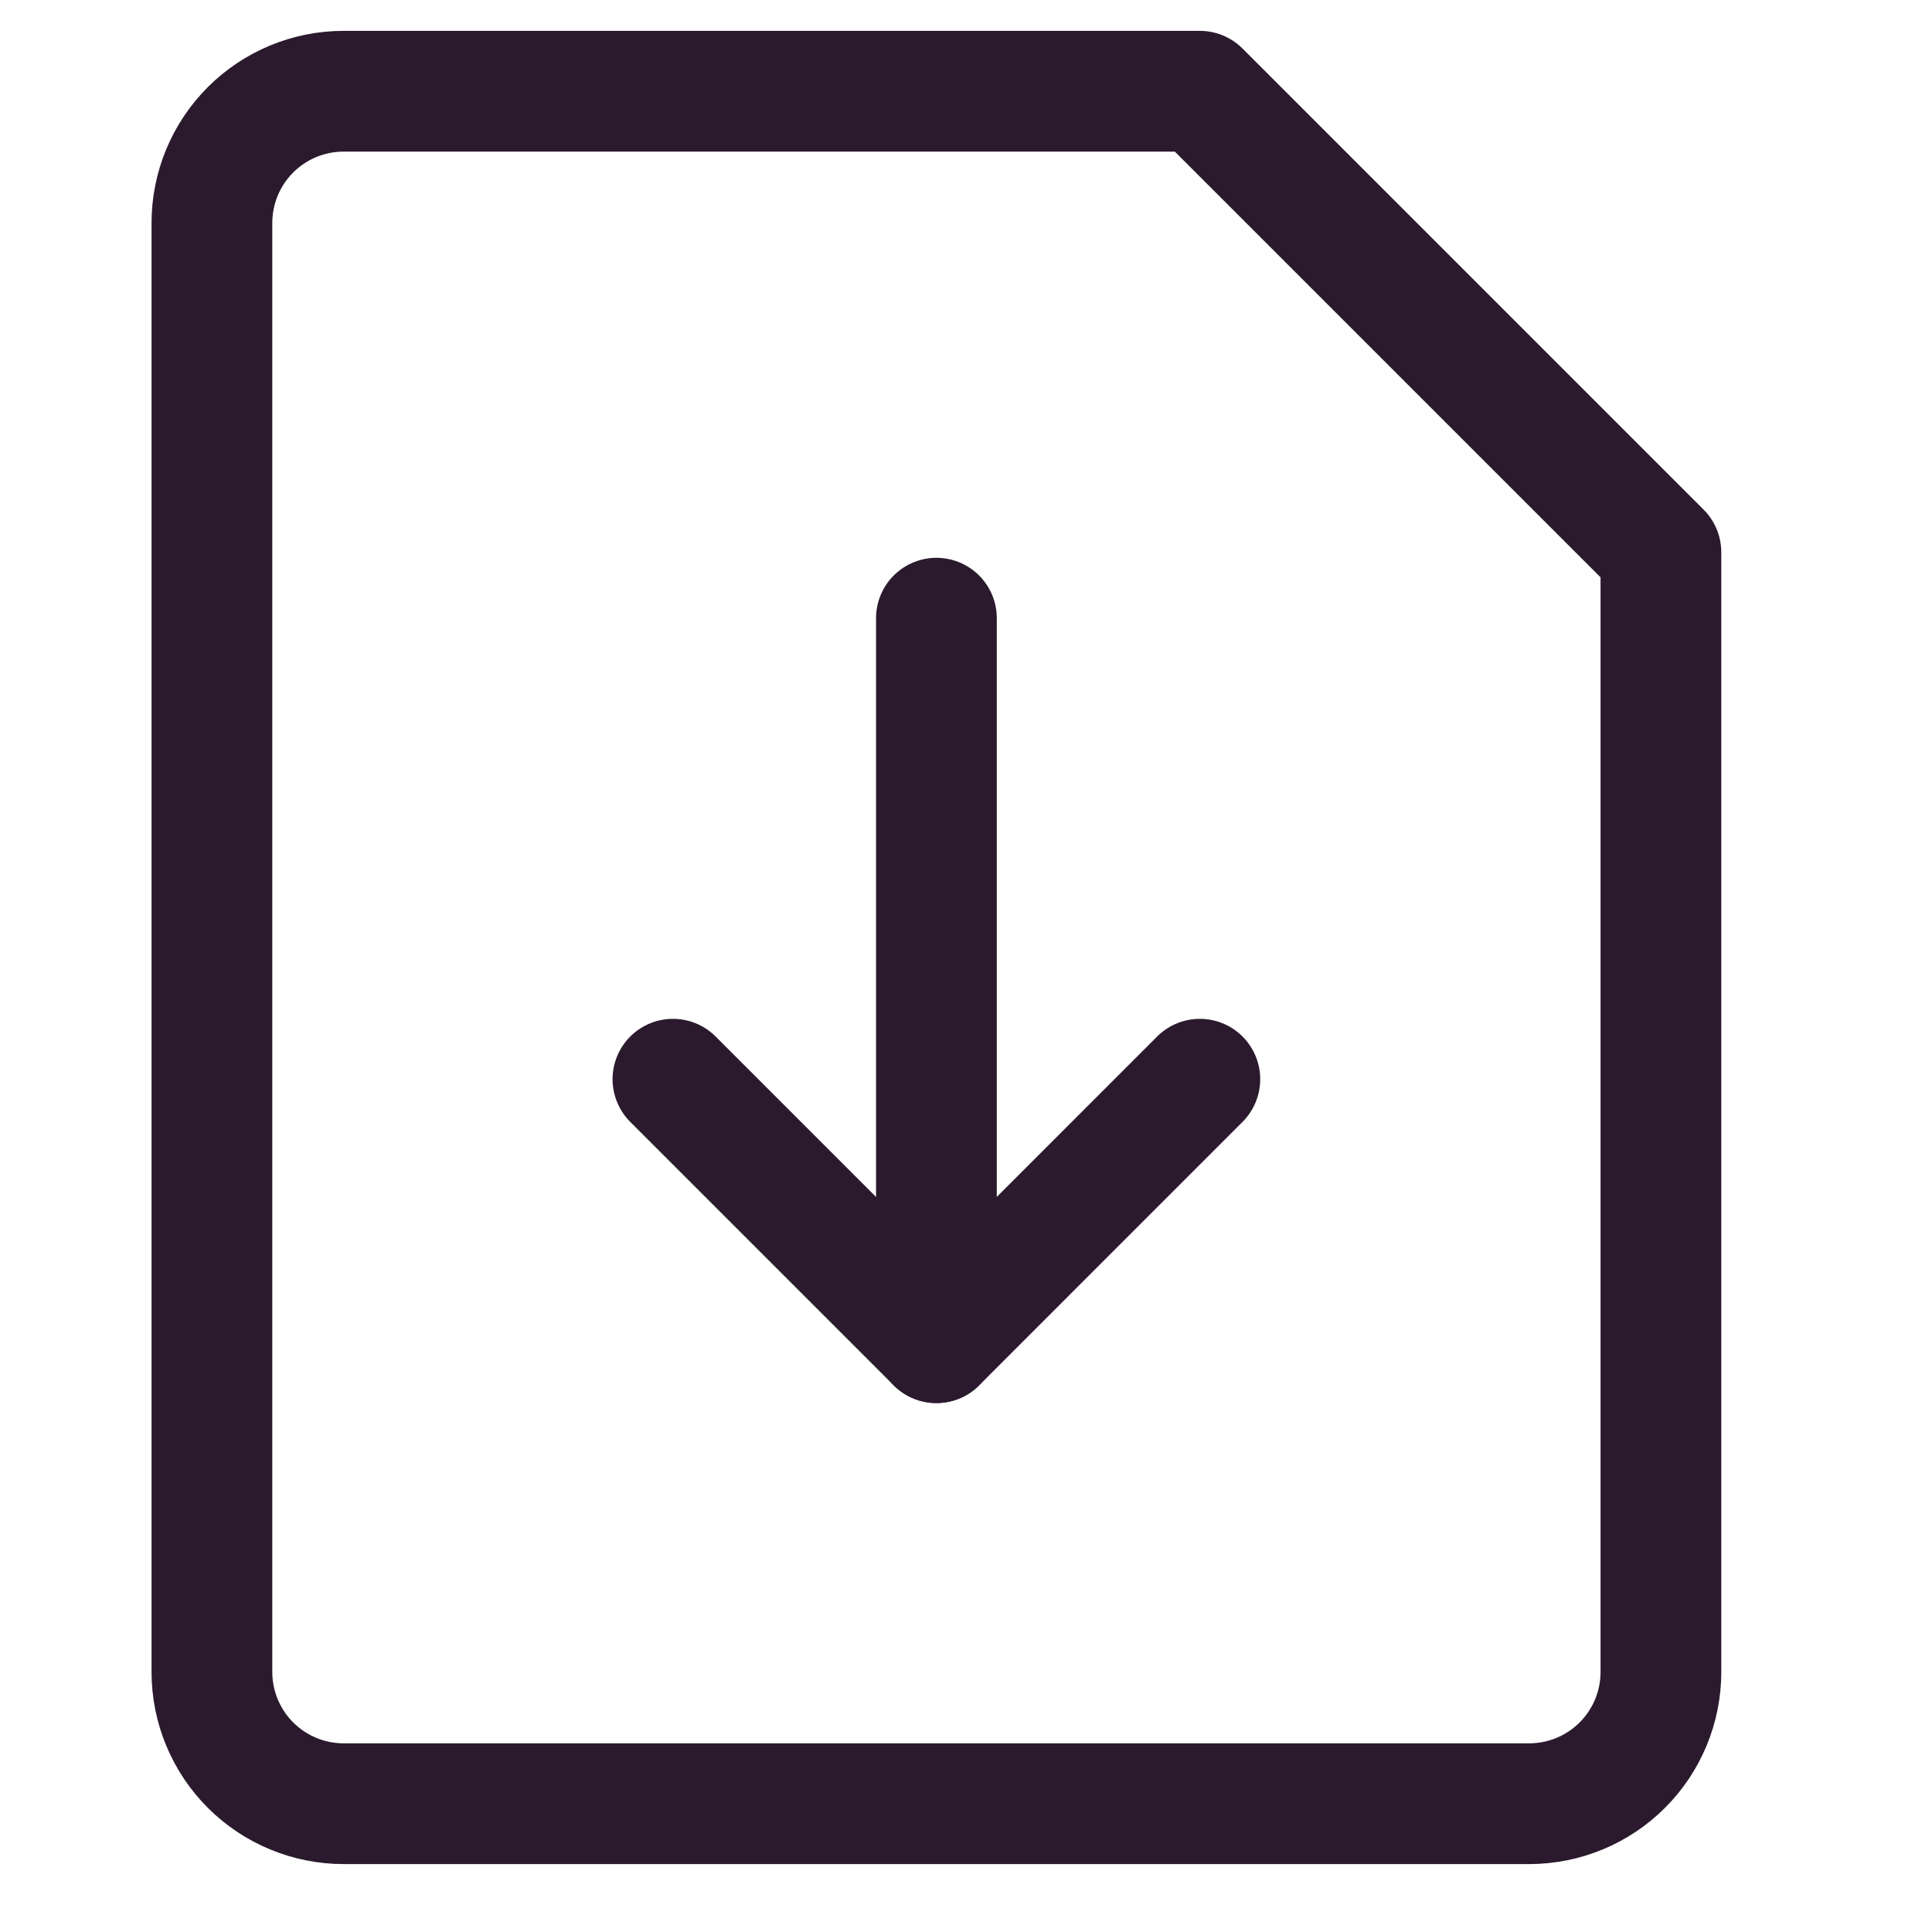 <svg width="32" height="32" viewBox="0 0 32 32" fill="none" xmlns="http://www.w3.org/2000/svg">
<path d="M27.51 27.693C27.51 28.272 27.28 28.827 26.871 29.236C26.462 29.645 25.907 29.875 25.328 29.875H5.692C5.113 29.875 4.558 29.645 4.149 29.236C3.74 28.827 3.51 28.272 3.51 27.693V3.693C3.51 3.114 3.74 2.559 4.149 2.15C4.558 1.741 5.113 1.511 5.692 1.511H19.873L27.51 9.148V27.693Z" stroke="#2B1A2E" stroke-width="2" stroke-linecap="round" stroke-linejoin="round"/>
<path d="M19.873 17.875L15.51 22.239L11.146 17.875" stroke="#2B1A2E" stroke-width="2" stroke-linecap="round" stroke-linejoin="round"/>
<path d="M15.51 22.239V10.239" stroke="#2B1A2E" stroke-width="2" stroke-linecap="round" stroke-linejoin="round"/>
</svg>

